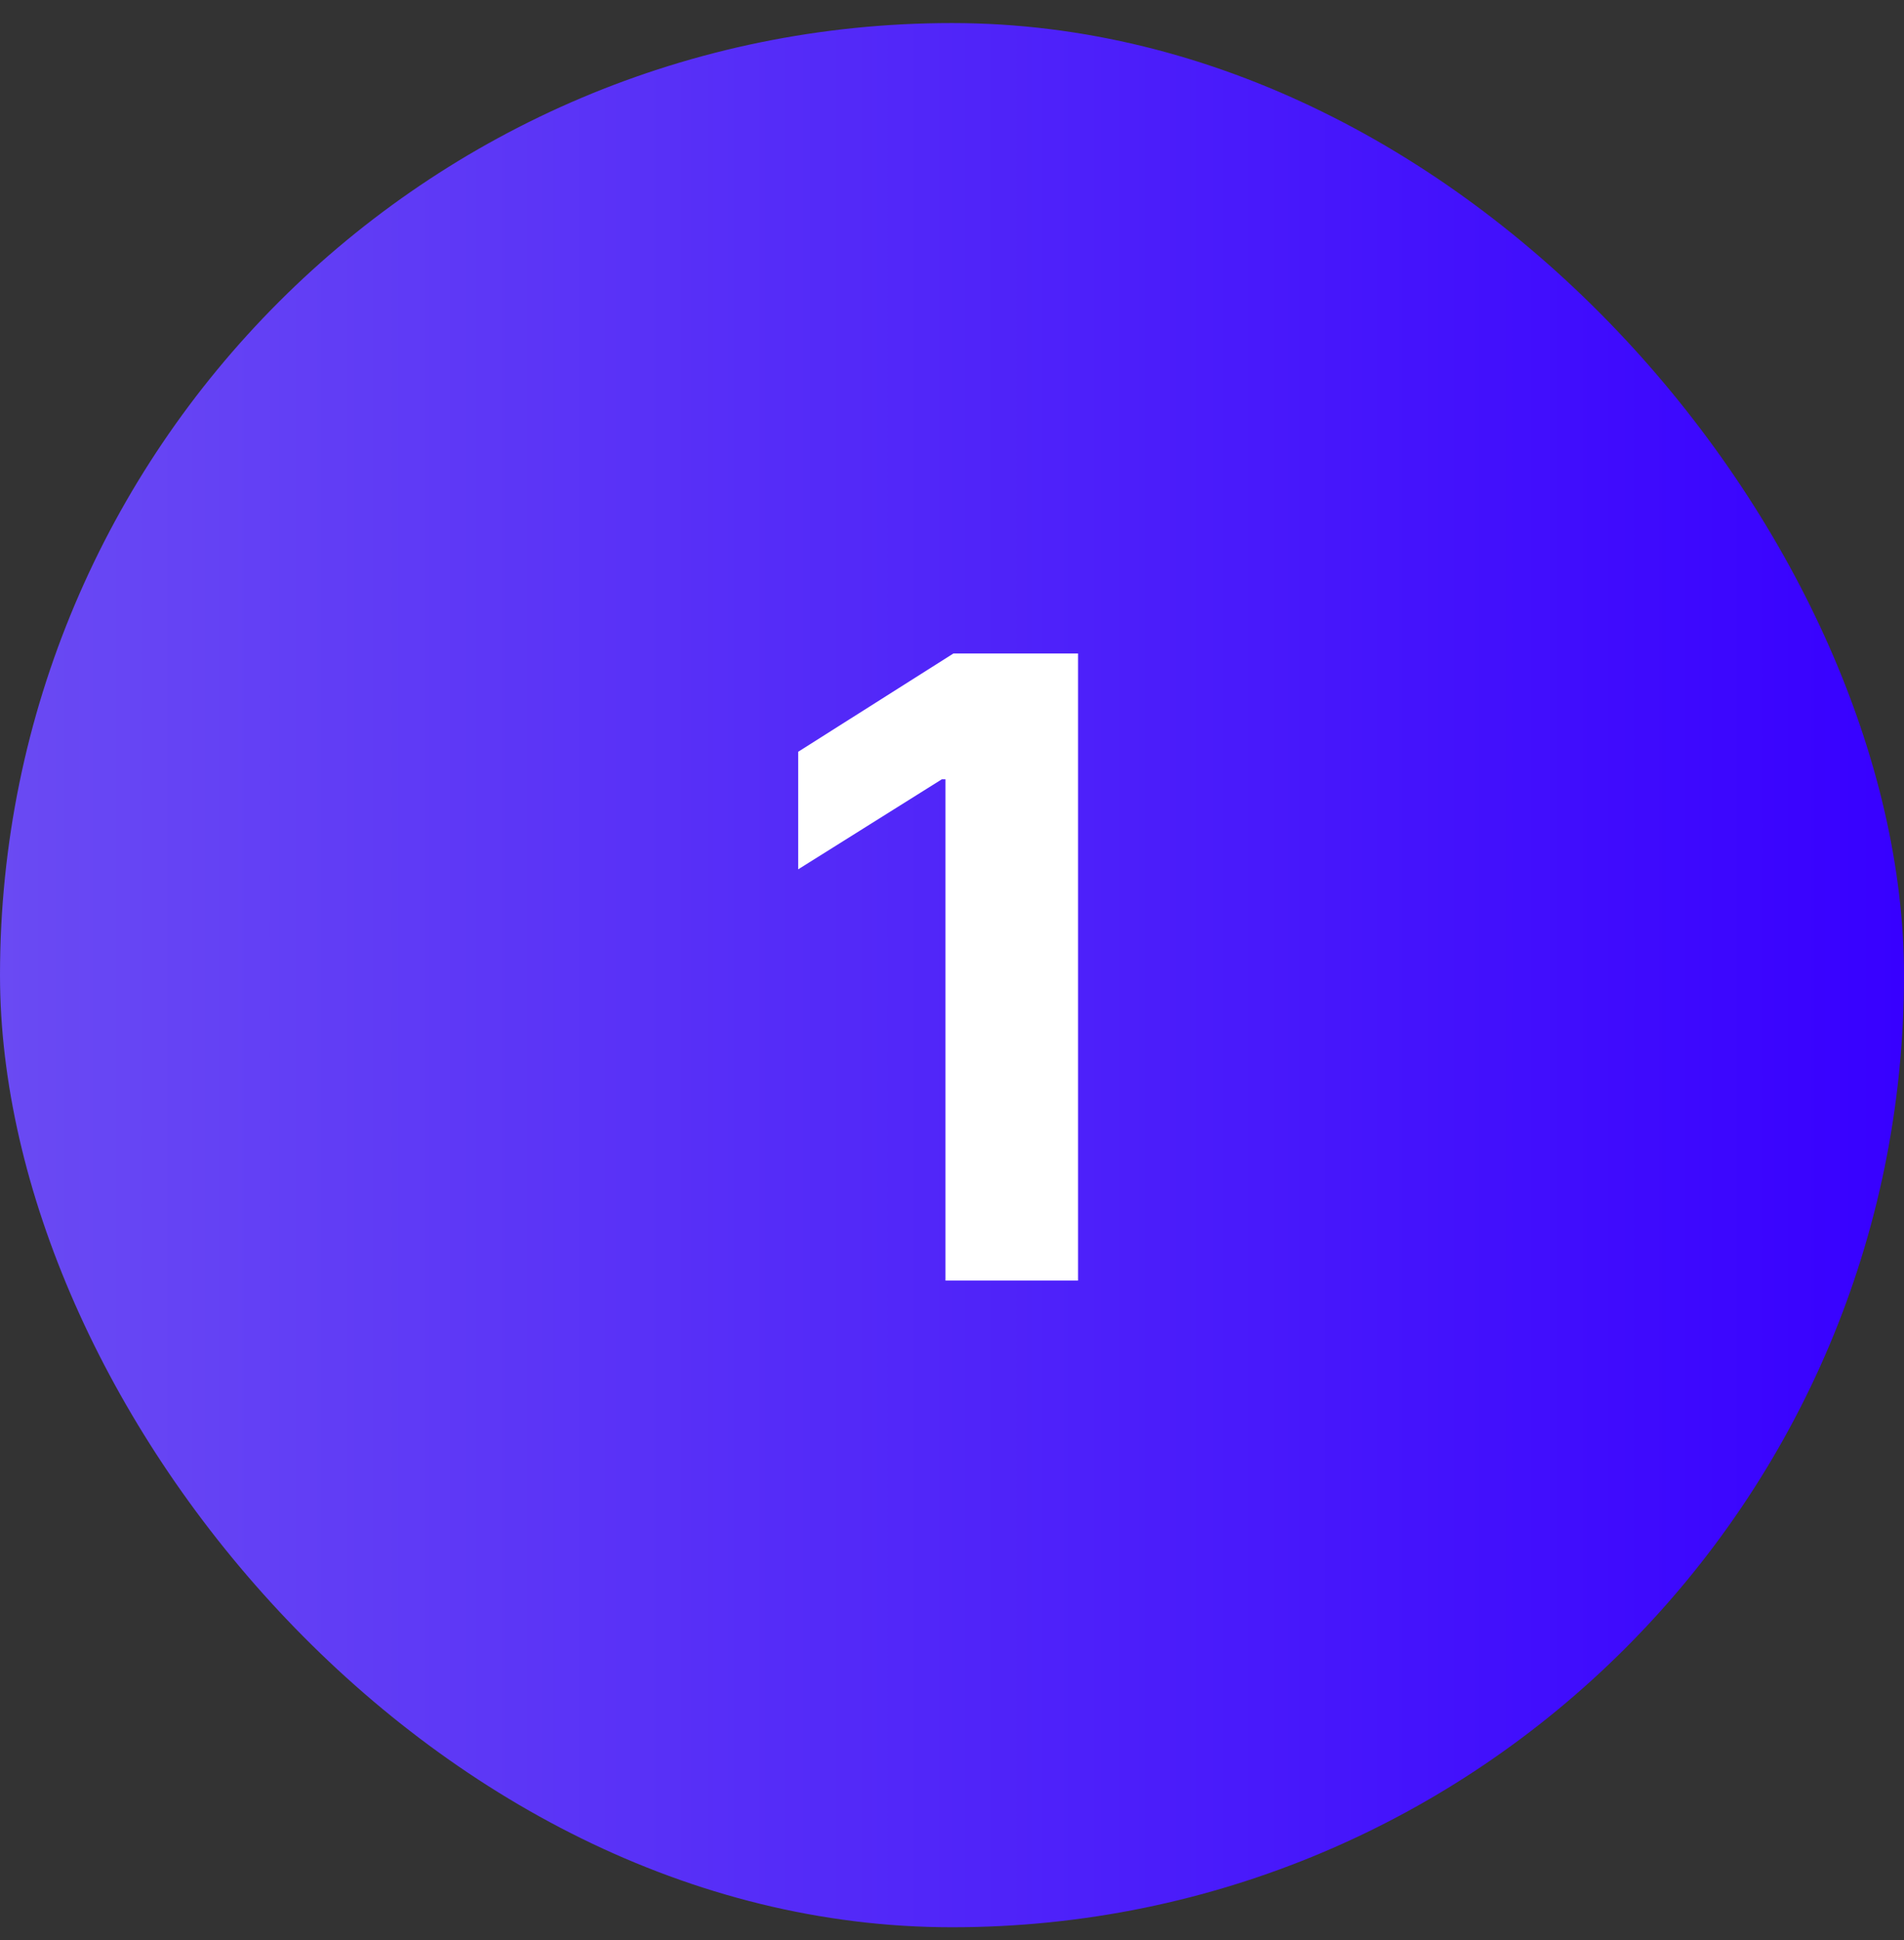 <svg xmlns="http://www.w3.org/2000/svg" width="53" height="54" viewBox="0 0 53 54" fill="none"><rect x="0" y="0" width="53" height="54" fill="#333333" stroke="none"/><rect y="0.642" width="53" height="53" rx="26.5" fill="url(#paint0_linear_1_653)"></rect><path d="M30.009 18.188V35.642H26.318V21.691H26.216L22.219 24.196V20.924L26.54 18.188H30.009Z" fill="white"></path><defs><linearGradient id="paint0_linear_1_653" x1="53" y1="27.142" x2="0" y2="27.142" gradientUnits="userSpaceOnUse"><stop stop-color="#3700FF"></stop><stop offset="1" stop-color="#6A4AF3"></stop></linearGradient></defs></svg>